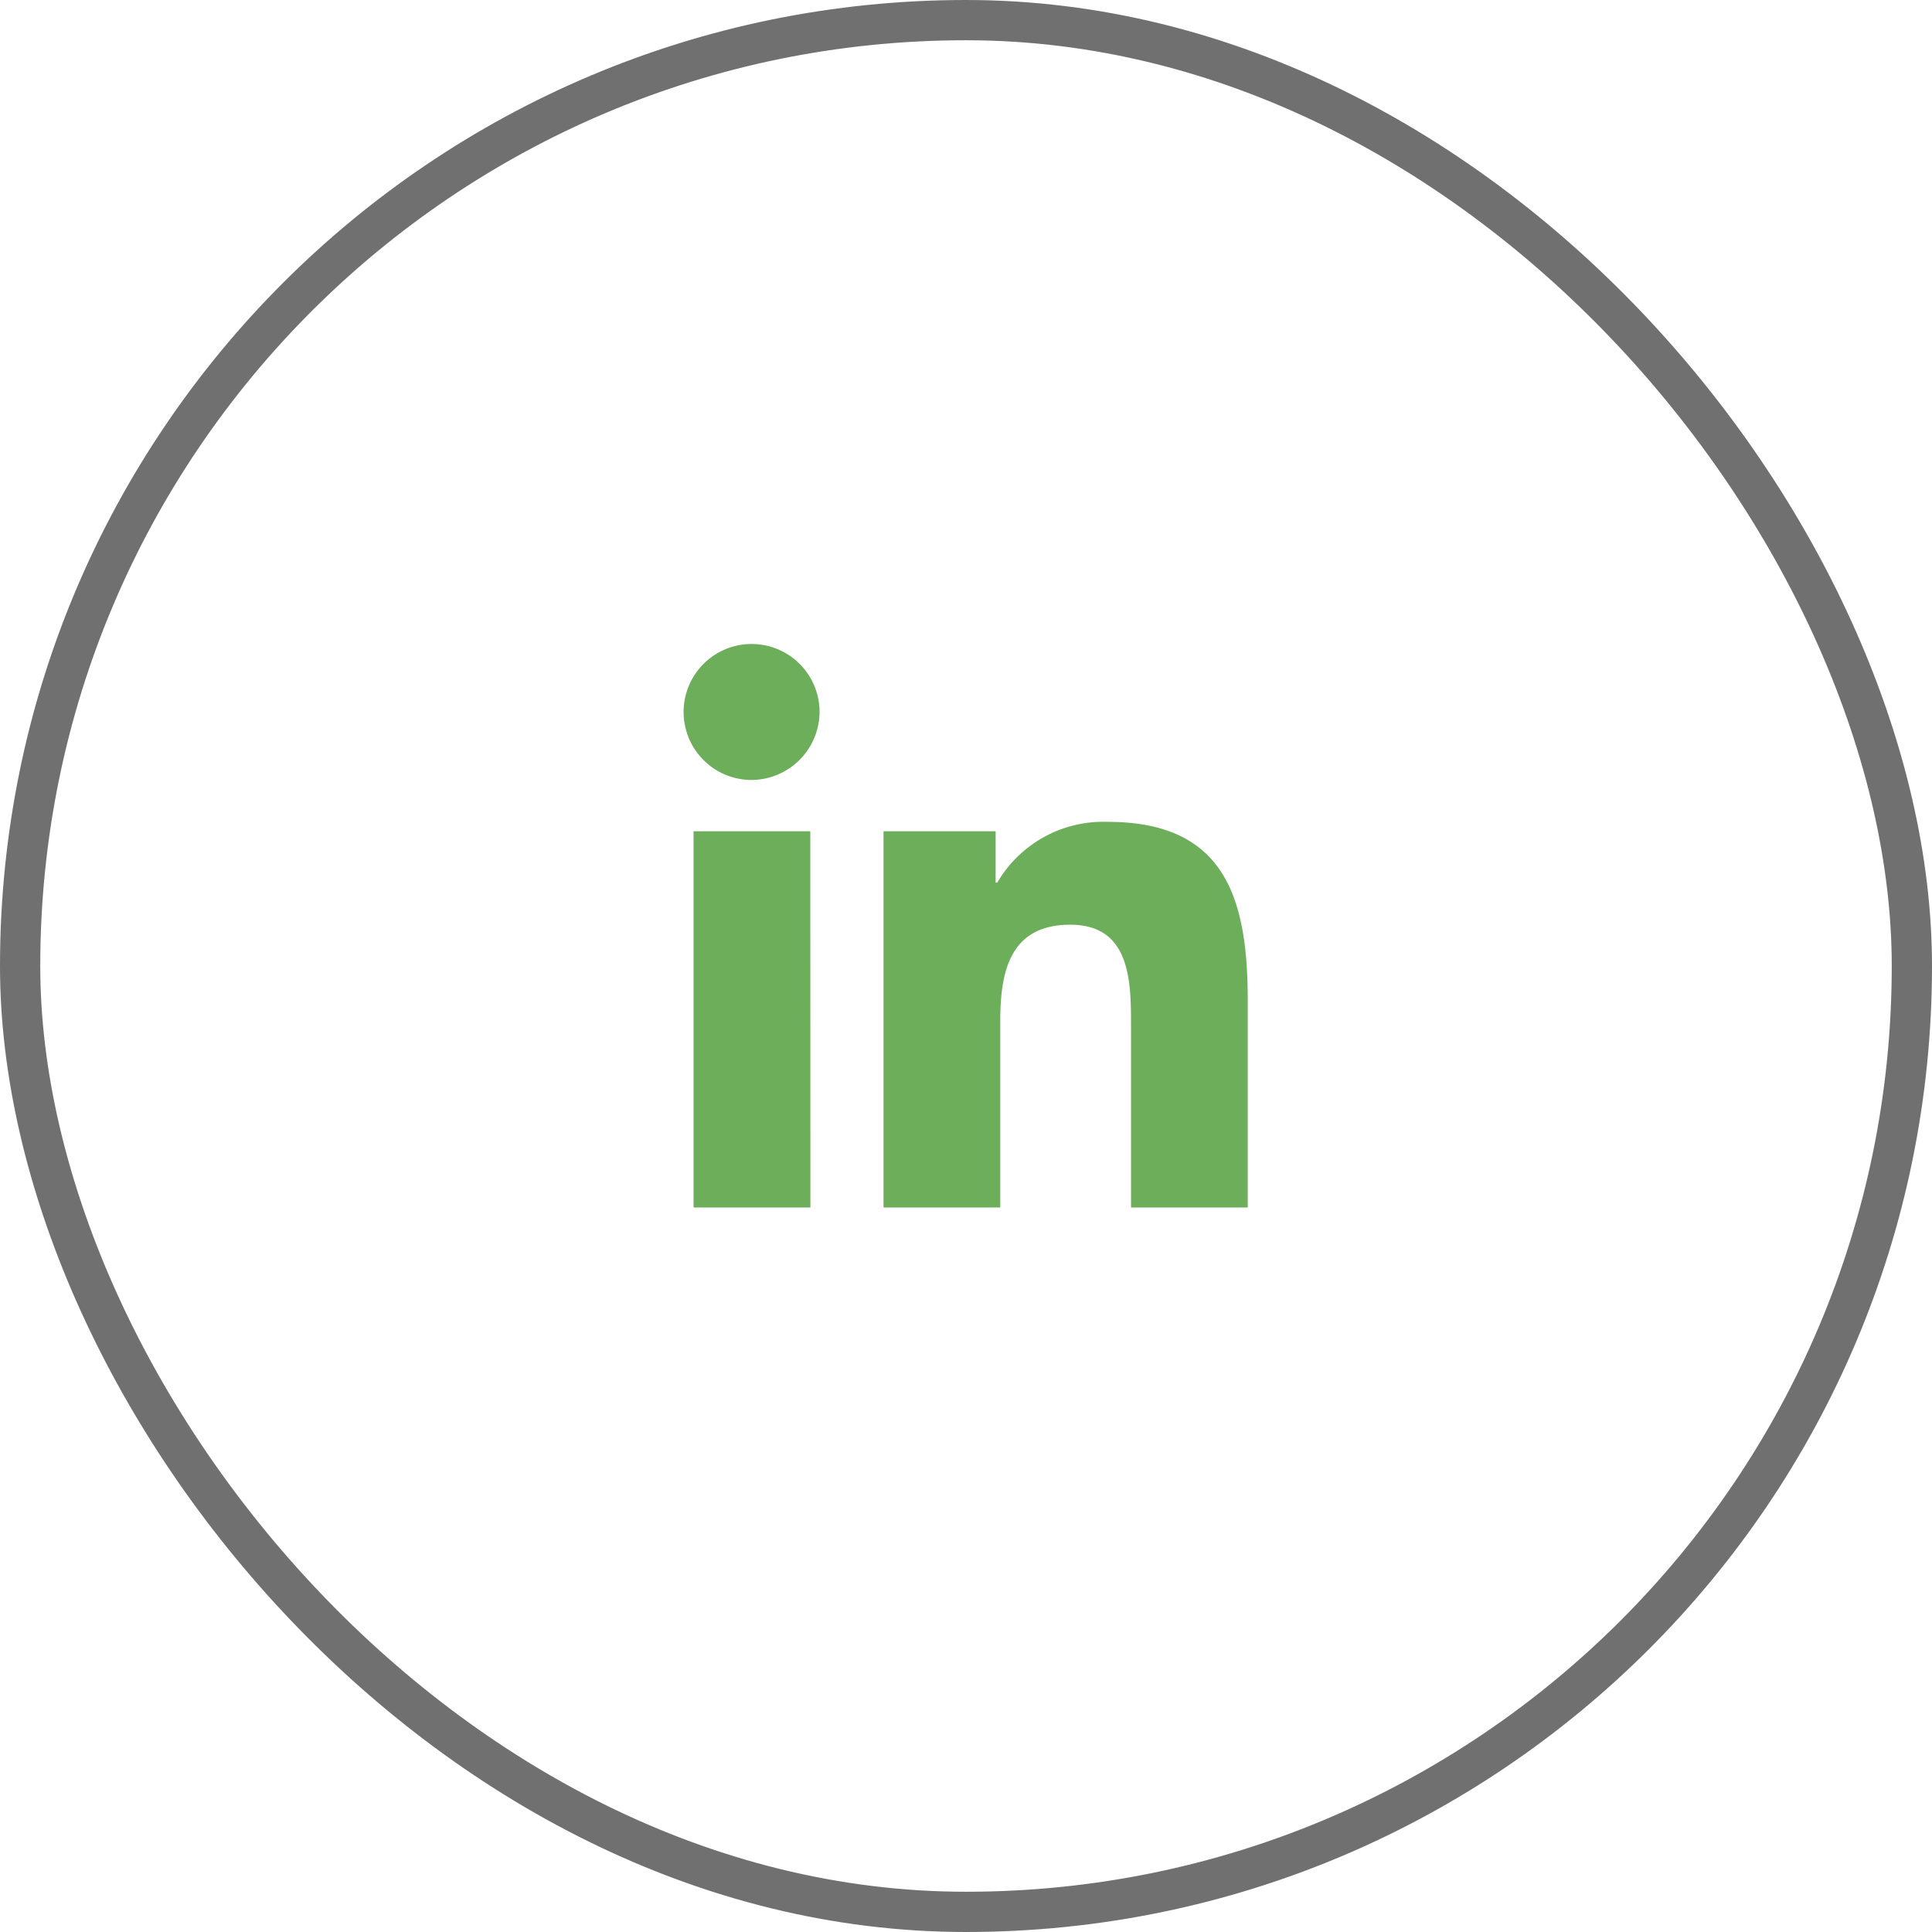 <svg xmlns="http://www.w3.org/2000/svg" width="48" height="48" viewBox="0 0 48 48">
  <g id="Group_8593" data-name="Group 8593" transform="translate(-1289 -11537.787)">
    <g id="Rectangle_18" data-name="Rectangle 18" transform="translate(1289 11537.787)" fill="none" stroke="#707070" stroke-width="1">
      <rect width="48" height="48" rx="24" stroke="none"/>
      <rect x="0.5" y="0.5" width="47" height="47" rx="23.5" fill="none"/>
    </g>
    <path id="Icon_awesome-linkedin-in" data-name="Icon awesome-linkedin-in" d="M3.134,14H.231V4.654h2.9ZM1.681,3.379a1.689,1.689,0,1,1,1.681-1.7A1.7,1.7,0,0,1,1.681,3.379ZM14,14H11.1V9.45c0-1.084-.022-2.475-1.509-2.475-1.509,0-1.74,1.178-1.74,2.4V14h-2.9V4.654H7.736V5.929h.041a3.05,3.05,0,0,1,2.746-1.509C13.46,4.419,14,6.354,14,8.866V14Z" transform="translate(1306 11553.786)" fill="#6cae5a"/>
  </g>
</svg>
